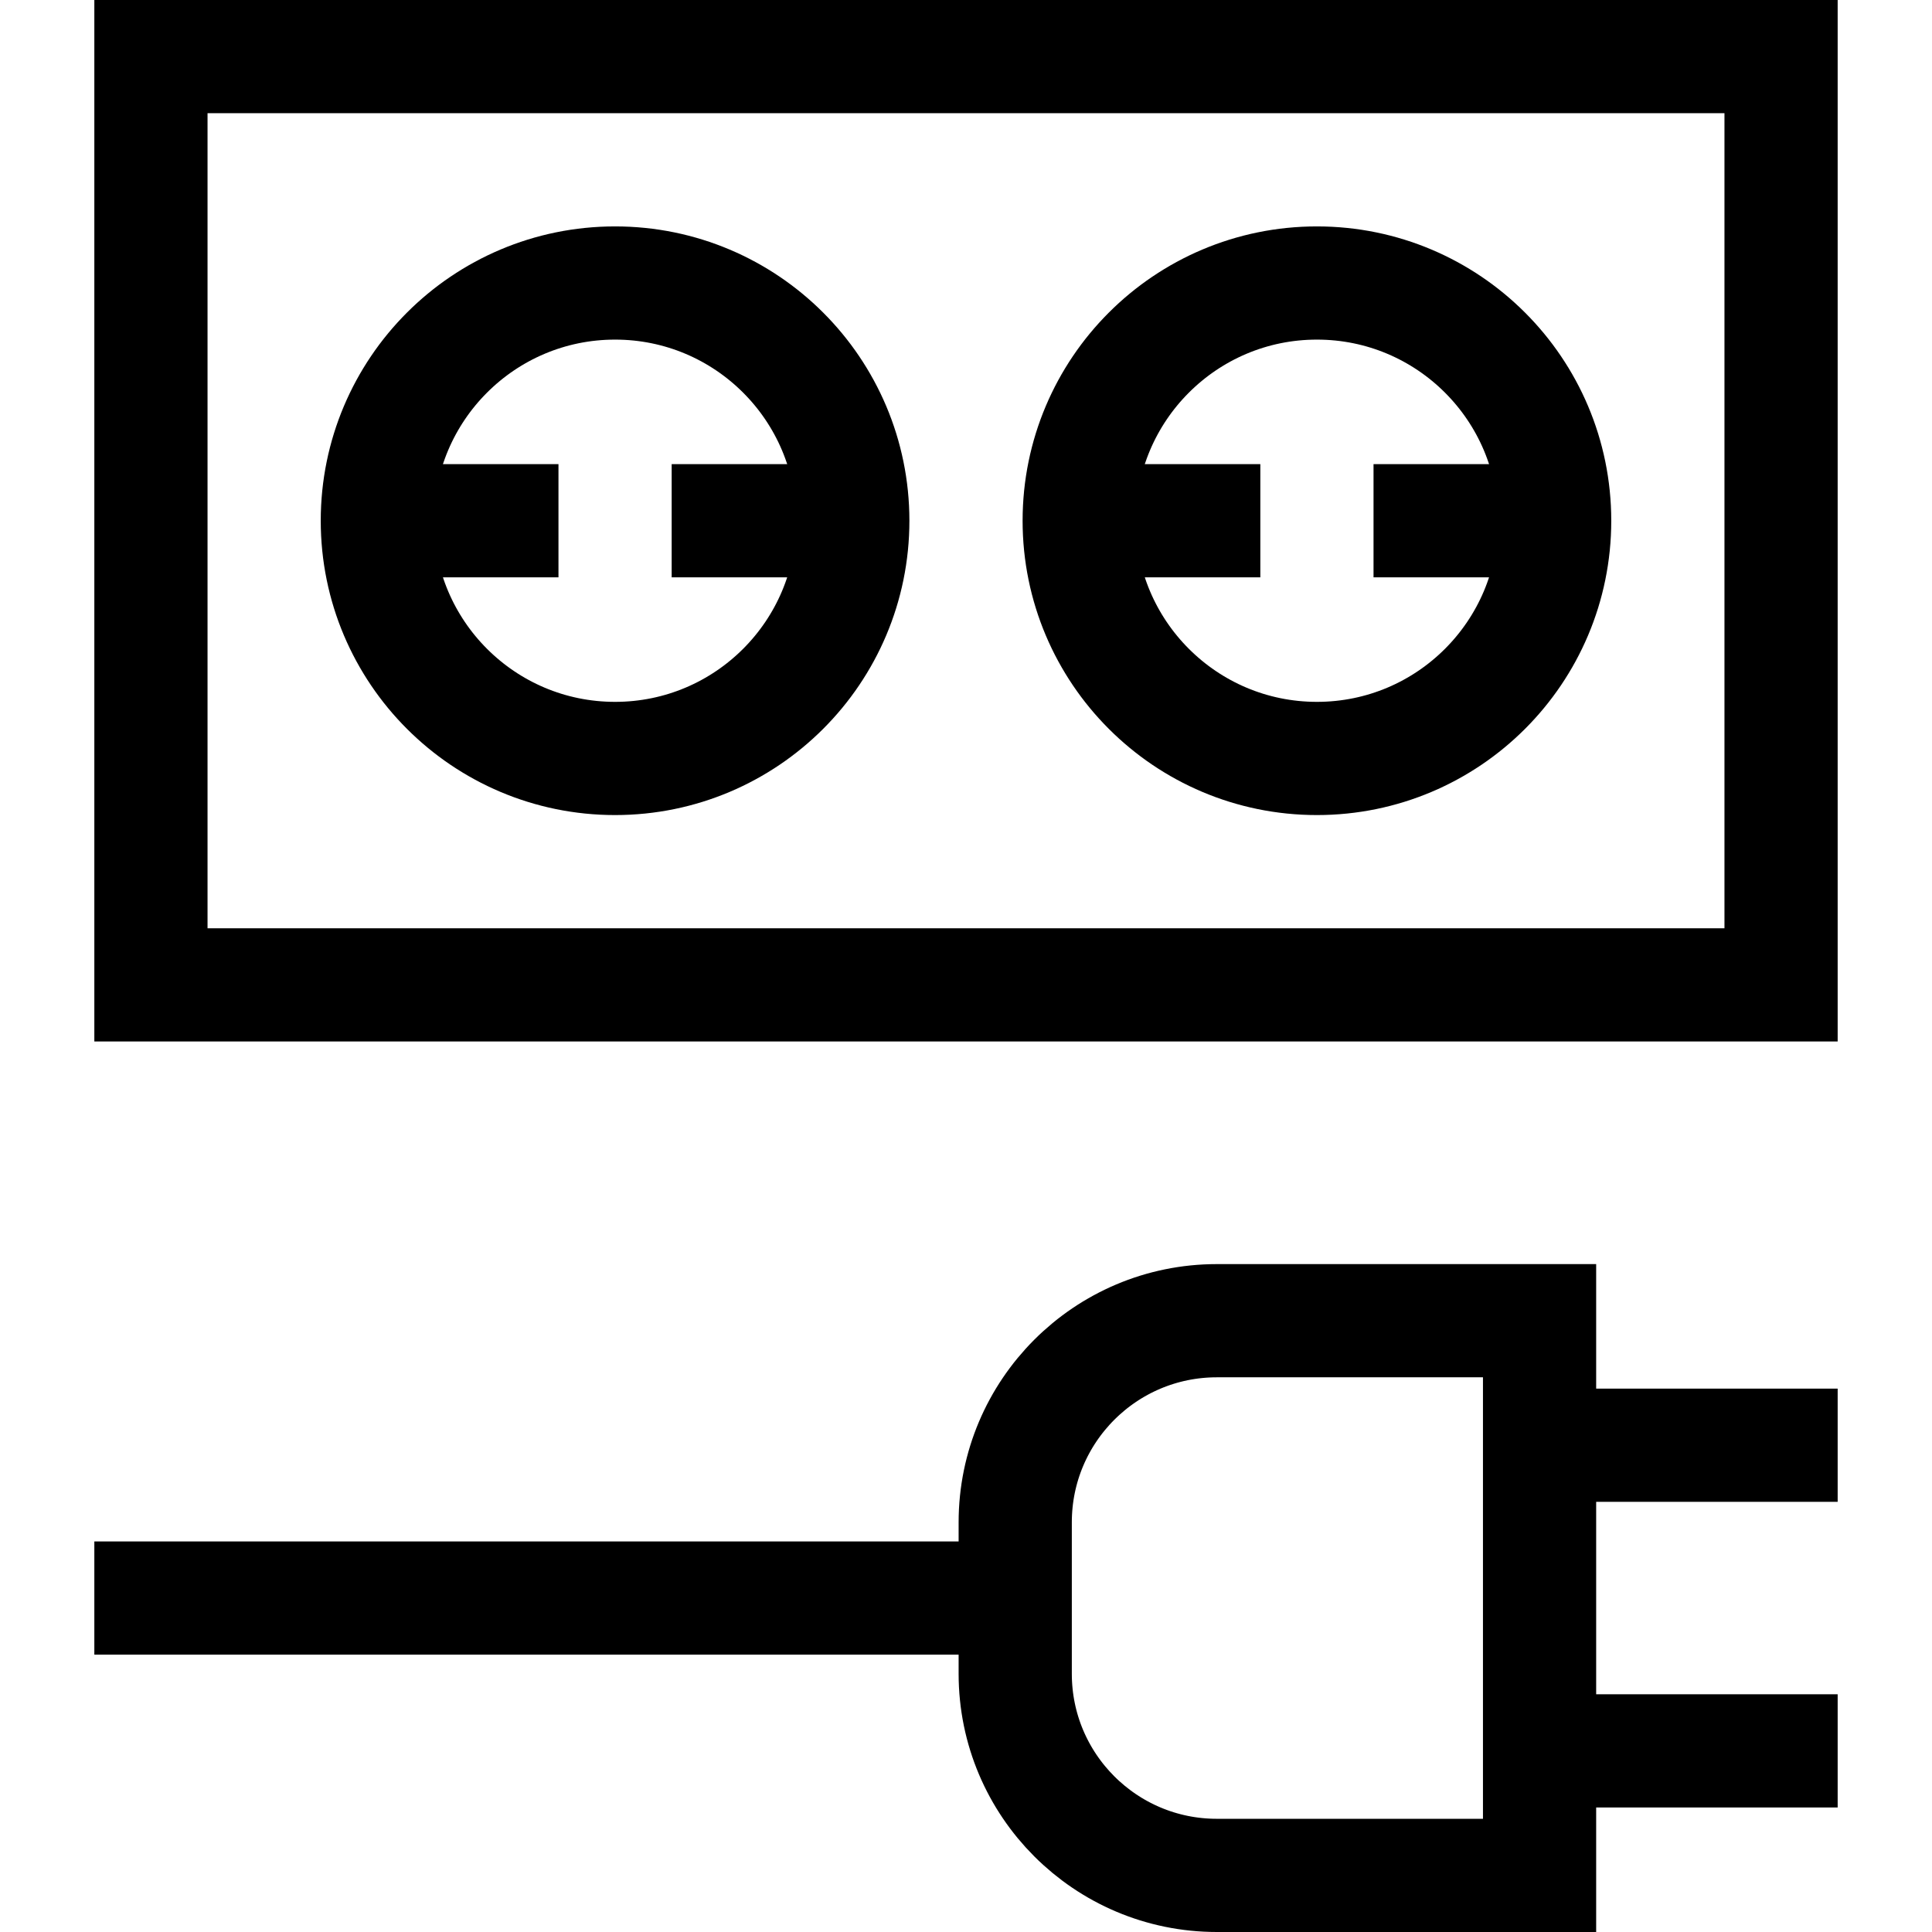 <svg version="1.1" id="Capa_1" xmlns="http://www.w3.org/2000/svg" xmlns:xlink="http://www.w3.org/1999/xlink" x="0px" y="0px" viewBox="0 0 512 512" style="enable-background:new 0 0 512 512;" xml:space="preserve">
<g>
	
		<rect x="133" y="-78" transform="matrix(-1.836970e-16 1 -1 -1.836970e-16 394 -118)" style="fill:none;stroke:#000000;stroke-width:30;stroke-miterlimit:10;" width="246" height="432"/>
	<circle style="fill:none;stroke:#000000;stroke-width:30;stroke-miterlimit:10;" cx="163" cy="138" r="63"/>
	<line style="fill:none;stroke:#000000;stroke-width:30;stroke-miterlimit:10;" x1="226" y1="138" x2="178" y2="138"/>
	<line style="fill:none;stroke:#000000;stroke-width:30;stroke-miterlimit:10;" x1="148" y1="138" x2="100" y2="138"/>
	<circle style="fill:none;stroke:#000000;stroke-width:30;stroke-miterlimit:10;" cx="349" cy="138" r="63"/>
	<line style="fill:none;stroke:#000000;stroke-width:30;stroke-miterlimit:10;" x1="412" y1="138" x2="364" y2="138"/>
	<line style="fill:none;stroke:#000000;stroke-width:30;stroke-miterlimit:10;" x1="334" y1="138" x2="286" y2="138"/>
	<path style="fill:none;stroke:#000000;stroke-width:30;stroke-miterlimit:10;" d="M269.044,443.564v-40.128&#10;&#9;&#9;c0-29.512,23.924-53.436,53.436-53.436H408v147h-85.52C292.968,497,269.044,473.076,269.044,443.564z"/>
	<g>
		<line style="fill:none;stroke:#000000;stroke-width:30;stroke-miterlimit:10;" x1="406" y1="383" x2="487" y2="383"/>
		<line style="fill:none;stroke:#000000;stroke-width:30;stroke-miterlimit:10;" x1="406" y1="464" x2="487" y2="464"/>
	</g>
	<line style="fill:none;stroke:#000000;stroke-width:30;stroke-miterlimit:10;" x1="25" y1="423.5" x2="270" y2="423.5"/>
</g>
<g>
</g>
<g>
</g>
<g>
</g>
<g>
</g>
<g>
</g>
<g>
</g>
<g>
</g>
<g>
</g>
<g>
</g>
<g>
</g>
<g>
</g>
<g>
</g>
<g>
</g>
<g>
</g>
<g>
</g>
</svg>